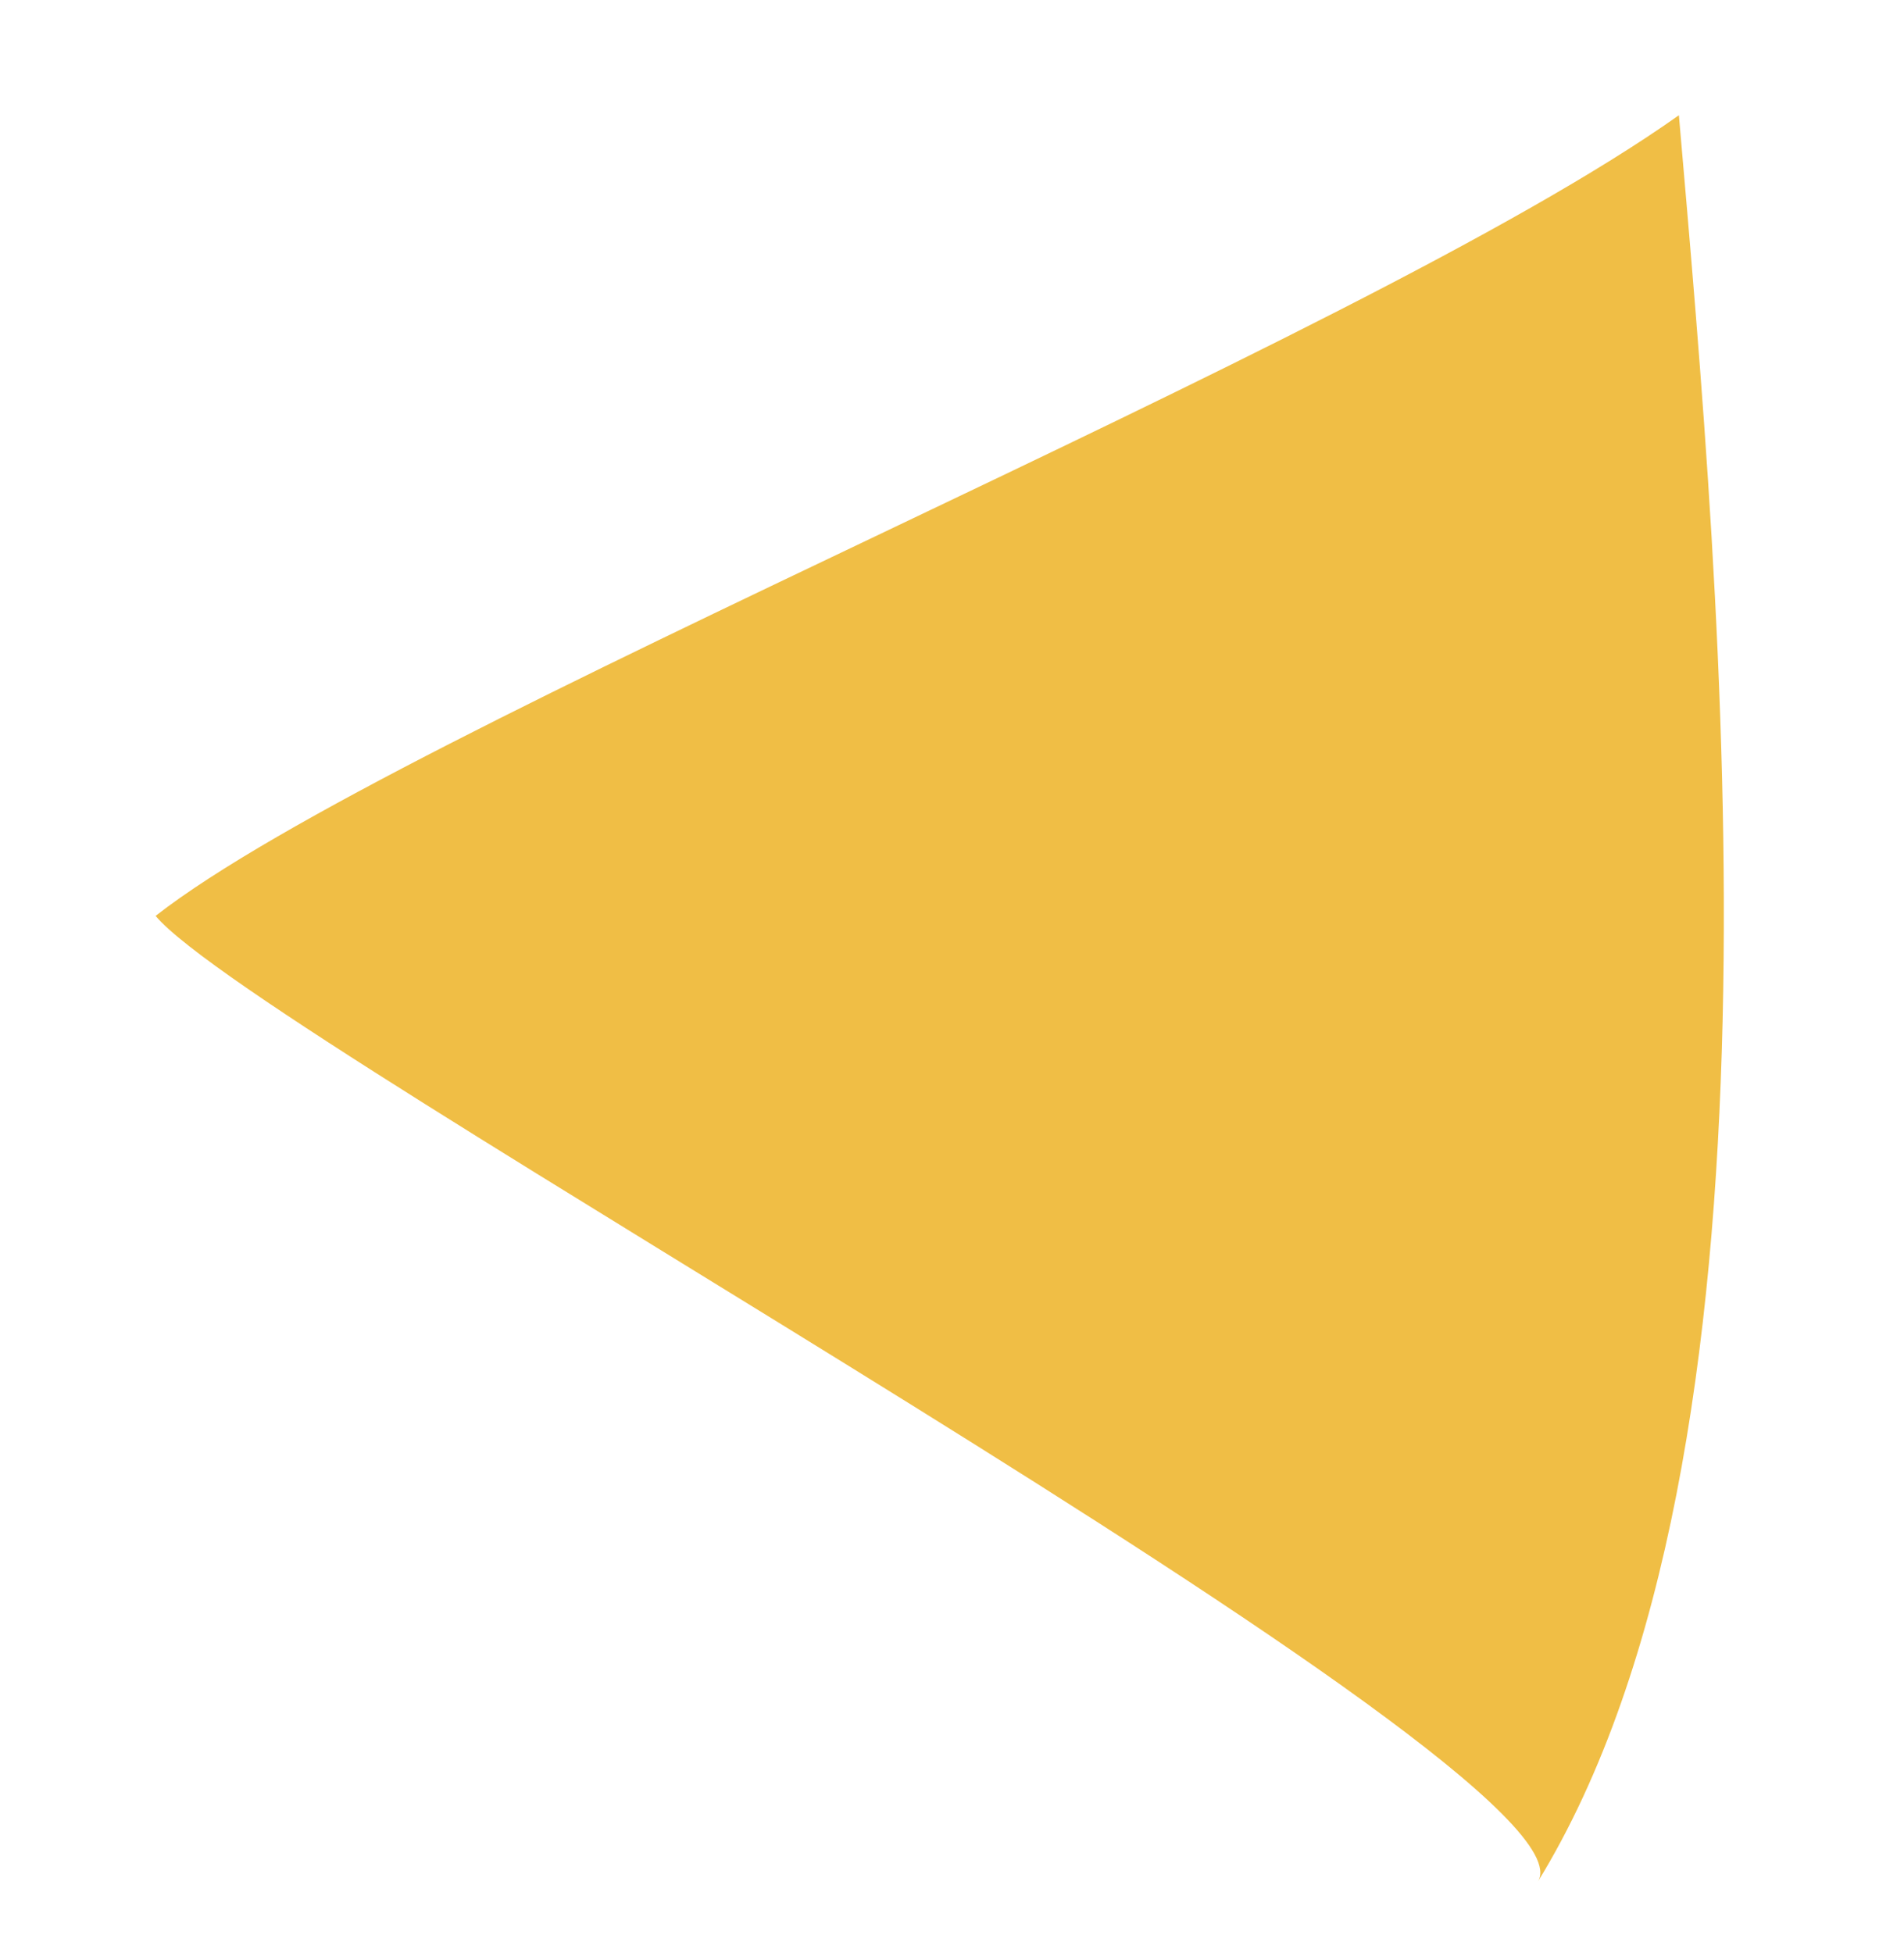 <svg enable-background="new 0 0 78.32 80.32" viewBox="0 0 78.32 80.32" xmlns="http://www.w3.org/2000/svg">
<path clip-rule="evenodd" d="m6.4 37.67c9.93-7.75 49.38-23.5 62.66-32.93 1.74 20.07 4.99 55.07-5.8 72.65 2.76-4.49-52.55-34.58-56.86-39.72z" fill="#f0be45" fill-rule="evenodd"/>
</svg>
